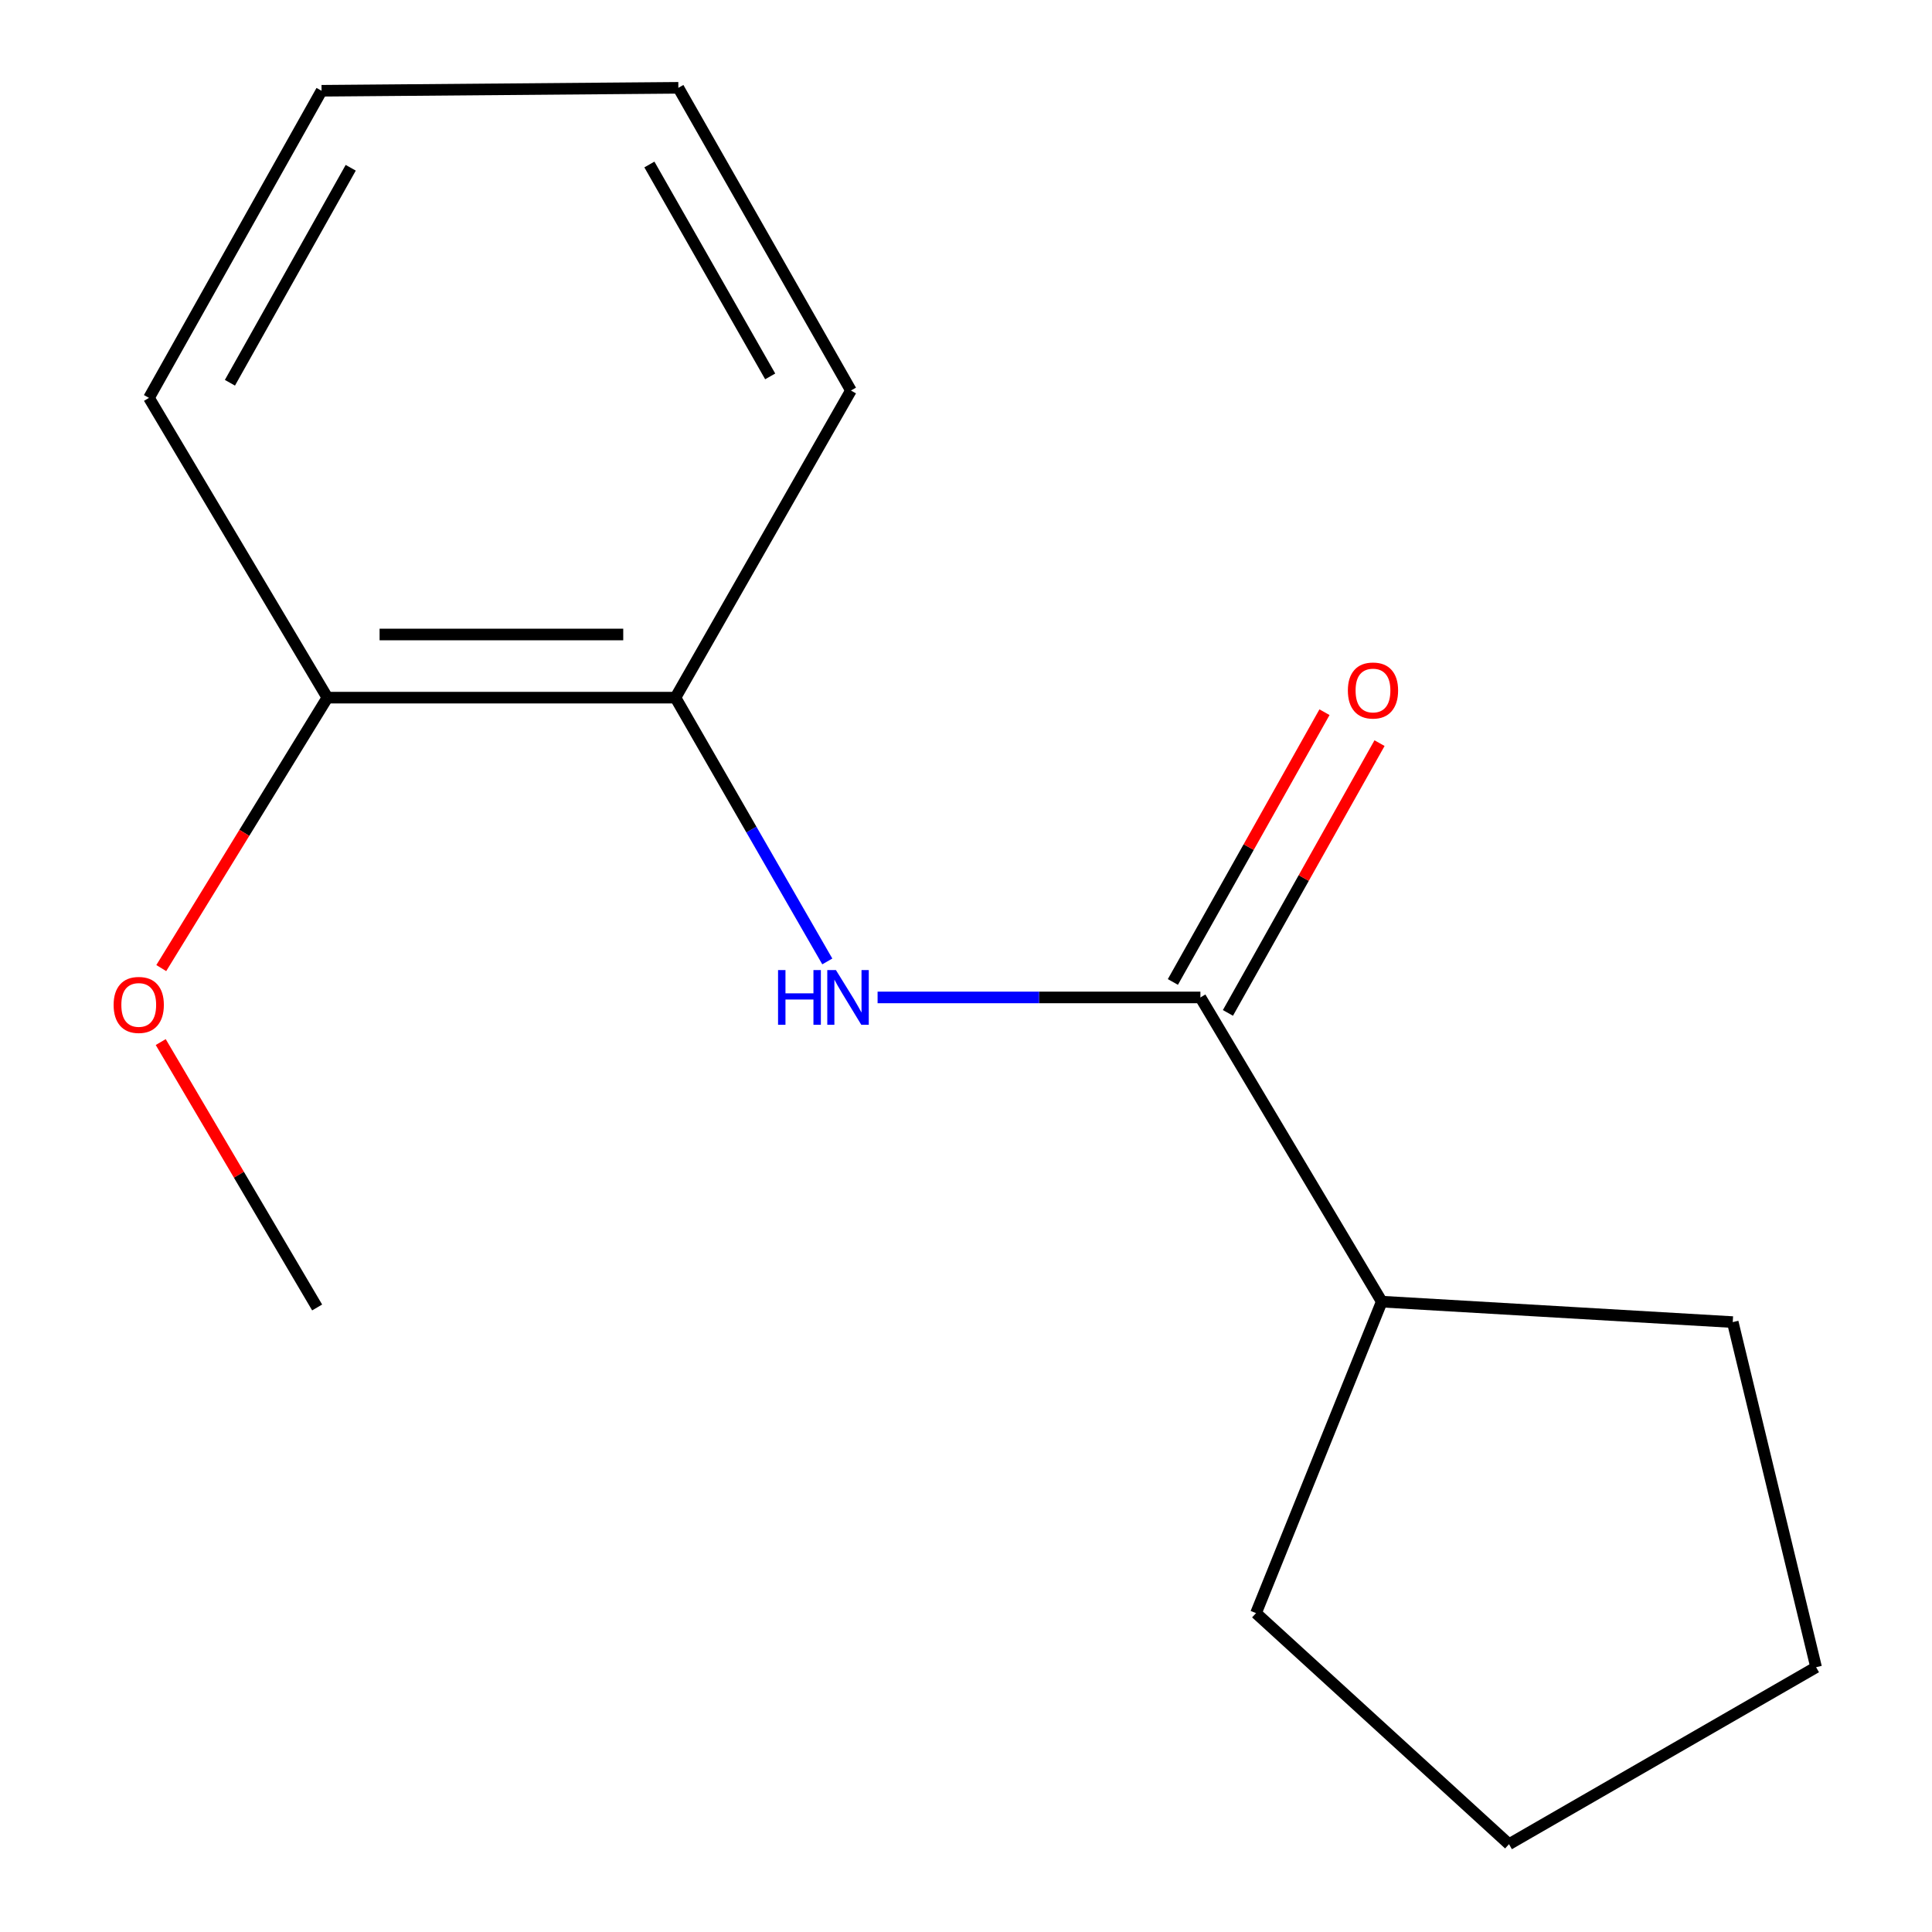 <?xml version='1.0' encoding='iso-8859-1'?>
<svg version='1.1' baseProfile='full'
              xmlns='http://www.w3.org/2000/svg'
                      xmlns:rdkit='http://www.rdkit.org/xml'
                      xmlns:xlink='http://www.w3.org/1999/xlink'
                  xml:space='preserve'
width='1000px' height='1000px' viewBox='0 0 1000 1000'>
<!-- END OF HEADER -->
<rect style='opacity:1.0;fill:#FFFFFF;stroke:none' width='1000' height='1000' x='0' y='0'> </rect>
<path class='bond-0' d='M 621.33,516.271 L 537.783,516.271' style='fill:none;fill-rule:evenodd;stroke:#000000;stroke-width:6px;stroke-linecap:butt;stroke-linejoin:miter;stroke-opacity:1' />
<path class='bond-0' d='M 537.783,516.271 L 454.237,516.271' style='fill:none;fill-rule:evenodd;stroke:#0000FF;stroke-width:6px;stroke-linecap:butt;stroke-linejoin:miter;stroke-opacity:1' />
<path class='bond-2' d='M 635.577,524.278 L 674.812,454.463' style='fill:none;fill-rule:evenodd;stroke:#000000;stroke-width:6px;stroke-linecap:butt;stroke-linejoin:miter;stroke-opacity:1' />
<path class='bond-2' d='M 674.812,454.463 L 714.046,384.647' style='fill:none;fill-rule:evenodd;stroke:#FF0000;stroke-width:6px;stroke-linecap:butt;stroke-linejoin:miter;stroke-opacity:1' />
<path class='bond-2' d='M 607.082,508.264 L 646.317,438.449' style='fill:none;fill-rule:evenodd;stroke:#000000;stroke-width:6px;stroke-linecap:butt;stroke-linejoin:miter;stroke-opacity:1' />
<path class='bond-2' d='M 646.317,438.449 L 685.551,368.634' style='fill:none;fill-rule:evenodd;stroke:#FF0000;stroke-width:6px;stroke-linecap:butt;stroke-linejoin:miter;stroke-opacity:1' />
<path class='bond-4' d='M 621.33,516.271 L 715.195,673.73' style='fill:none;fill-rule:evenodd;stroke:#000000;stroke-width:6px;stroke-linecap:butt;stroke-linejoin:miter;stroke-opacity:1' />
<path class='bond-1' d='M 428.21,497.635 L 388.911,429.367' style='fill:none;fill-rule:evenodd;stroke:#0000FF;stroke-width:6px;stroke-linecap:butt;stroke-linejoin:miter;stroke-opacity:1' />
<path class='bond-1' d='M 388.911,429.367 L 349.612,361.1' style='fill:none;fill-rule:evenodd;stroke:#000000;stroke-width:6px;stroke-linecap:butt;stroke-linejoin:miter;stroke-opacity:1' />
<path class='bond-3' d='M 349.612,361.1 L 169.454,361.1' style='fill:none;fill-rule:evenodd;stroke:#000000;stroke-width:6px;stroke-linecap:butt;stroke-linejoin:miter;stroke-opacity:1' />
<path class='bond-3' d='M 322.588,328.413 L 196.477,328.413' style='fill:none;fill-rule:evenodd;stroke:#000000;stroke-width:6px;stroke-linecap:butt;stroke-linejoin:miter;stroke-opacity:1' />
<path class='bond-6' d='M 349.612,361.1 L 440.445,202.133' style='fill:none;fill-rule:evenodd;stroke:#000000;stroke-width:6px;stroke-linecap:butt;stroke-linejoin:miter;stroke-opacity:1' />
<path class='bond-5' d='M 169.454,361.1 L 126.463,431.091' style='fill:none;fill-rule:evenodd;stroke:#000000;stroke-width:6px;stroke-linecap:butt;stroke-linejoin:miter;stroke-opacity:1' />
<path class='bond-5' d='M 126.463,431.091 L 83.472,501.082' style='fill:none;fill-rule:evenodd;stroke:#FF0000;stroke-width:6px;stroke-linecap:butt;stroke-linejoin:miter;stroke-opacity:1' />
<path class='bond-7' d='M 169.454,361.1 L 77.114,205.946' style='fill:none;fill-rule:evenodd;stroke:#000000;stroke-width:6px;stroke-linecap:butt;stroke-linejoin:miter;stroke-opacity:1' />
<path class='bond-8' d='M 715.195,673.73 L 650.112,834.948' style='fill:none;fill-rule:evenodd;stroke:#000000;stroke-width:6px;stroke-linecap:butt;stroke-linejoin:miter;stroke-opacity:1' />
<path class='bond-9' d='M 715.195,673.73 L 896.861,684.317' style='fill:none;fill-rule:evenodd;stroke:#000000;stroke-width:6px;stroke-linecap:butt;stroke-linejoin:miter;stroke-opacity:1' />
<path class='bond-10' d='M 83.19,539.373 L 123.67,608.059' style='fill:none;fill-rule:evenodd;stroke:#FF0000;stroke-width:6px;stroke-linecap:butt;stroke-linejoin:miter;stroke-opacity:1' />
<path class='bond-10' d='M 123.67,608.059 L 164.151,676.744' style='fill:none;fill-rule:evenodd;stroke:#000000;stroke-width:6px;stroke-linecap:butt;stroke-linejoin:miter;stroke-opacity:1' />
<path class='bond-11' d='M 440.445,202.133 L 351.119,45.455' style='fill:none;fill-rule:evenodd;stroke:#000000;stroke-width:6px;stroke-linecap:butt;stroke-linejoin:miter;stroke-opacity:1' />
<path class='bond-11' d='M 398.65,194.82 L 336.122,85.145' style='fill:none;fill-rule:evenodd;stroke:#000000;stroke-width:6px;stroke-linecap:butt;stroke-linejoin:miter;stroke-opacity:1' />
<path class='bond-16' d='M 77.114,205.946 L 166.439,46.98' style='fill:none;fill-rule:evenodd;stroke:#000000;stroke-width:6px;stroke-linecap:butt;stroke-linejoin:miter;stroke-opacity:1' />
<path class='bond-16' d='M 119.008,198.114 L 181.536,86.837' style='fill:none;fill-rule:evenodd;stroke:#000000;stroke-width:6px;stroke-linecap:butt;stroke-linejoin:miter;stroke-opacity:1' />
<path class='bond-13' d='M 650.112,834.948 L 781.059,954.545' style='fill:none;fill-rule:evenodd;stroke:#000000;stroke-width:6px;stroke-linecap:butt;stroke-linejoin:miter;stroke-opacity:1' />
<path class='bond-14' d='M 896.861,684.317 L 940.007,862.95' style='fill:none;fill-rule:evenodd;stroke:#000000;stroke-width:6px;stroke-linecap:butt;stroke-linejoin:miter;stroke-opacity:1' />
<path class='bond-12' d='M 351.119,45.455 L 166.439,46.98' style='fill:none;fill-rule:evenodd;stroke:#000000;stroke-width:6px;stroke-linecap:butt;stroke-linejoin:miter;stroke-opacity:1' />
<path class='bond-15' d='M 781.059,954.545 L 940.007,862.95' style='fill:none;fill-rule:evenodd;stroke:#000000;stroke-width:6px;stroke-linecap:butt;stroke-linejoin:miter;stroke-opacity:1' />
<path  class='atom-1' d='M 402.718 502.111
L 406.558 502.111
L 406.558 514.151
L 421.038 514.151
L 421.038 502.111
L 424.878 502.111
L 424.878 530.431
L 421.038 530.431
L 421.038 517.351
L 406.558 517.351
L 406.558 530.431
L 402.718 530.431
L 402.718 502.111
' fill='#0000FF'/>
<path  class='atom-1' d='M 432.678 502.111
L 441.958 517.111
Q 442.878 518.591, 444.358 521.271
Q 445.838 523.951, 445.918 524.111
L 445.918 502.111
L 449.678 502.111
L 449.678 530.431
L 445.798 530.431
L 435.838 514.031
Q 434.678 512.111, 433.438 509.911
Q 432.238 507.711, 431.878 507.031
L 431.878 530.431
L 428.198 530.431
L 428.198 502.111
L 432.678 502.111
' fill='#0000FF'/>
<path  class='atom-3' d='M 697.655 357.402
Q 697.655 350.602, 701.015 346.802
Q 704.375 343.002, 710.655 343.002
Q 716.935 343.002, 720.295 346.802
Q 723.655 350.602, 723.655 357.402
Q 723.655 364.282, 720.255 368.202
Q 716.855 372.082, 710.655 372.082
Q 704.415 372.082, 701.015 368.202
Q 697.655 364.322, 697.655 357.402
M 710.655 368.882
Q 714.975 368.882, 717.295 366.002
Q 719.655 363.082, 719.655 357.402
Q 719.655 351.842, 717.295 349.042
Q 714.975 346.202, 710.655 346.202
Q 706.335 346.202, 703.975 349.002
Q 701.655 351.802, 701.655 357.402
Q 701.655 363.122, 703.975 366.002
Q 706.335 368.882, 710.655 368.882
' fill='#FF0000'/>
<path  class='atom-6' d='M 58.811 520.146
Q 58.811 513.346, 62.171 509.546
Q 65.531 505.746, 71.811 505.746
Q 78.091 505.746, 81.451 509.546
Q 84.811 513.346, 84.811 520.146
Q 84.811 527.026, 81.411 530.946
Q 78.011 534.826, 71.811 534.826
Q 65.571 534.826, 62.171 530.946
Q 58.811 527.066, 58.811 520.146
M 71.811 531.626
Q 76.131 531.626, 78.451 528.746
Q 80.811 525.826, 80.811 520.146
Q 80.811 514.586, 78.451 511.786
Q 76.131 508.946, 71.811 508.946
Q 67.491 508.946, 65.131 511.746
Q 62.811 514.546, 62.811 520.146
Q 62.811 525.866, 65.131 528.746
Q 67.491 531.626, 71.811 531.626
' fill='#FF0000'/>
</svg>
